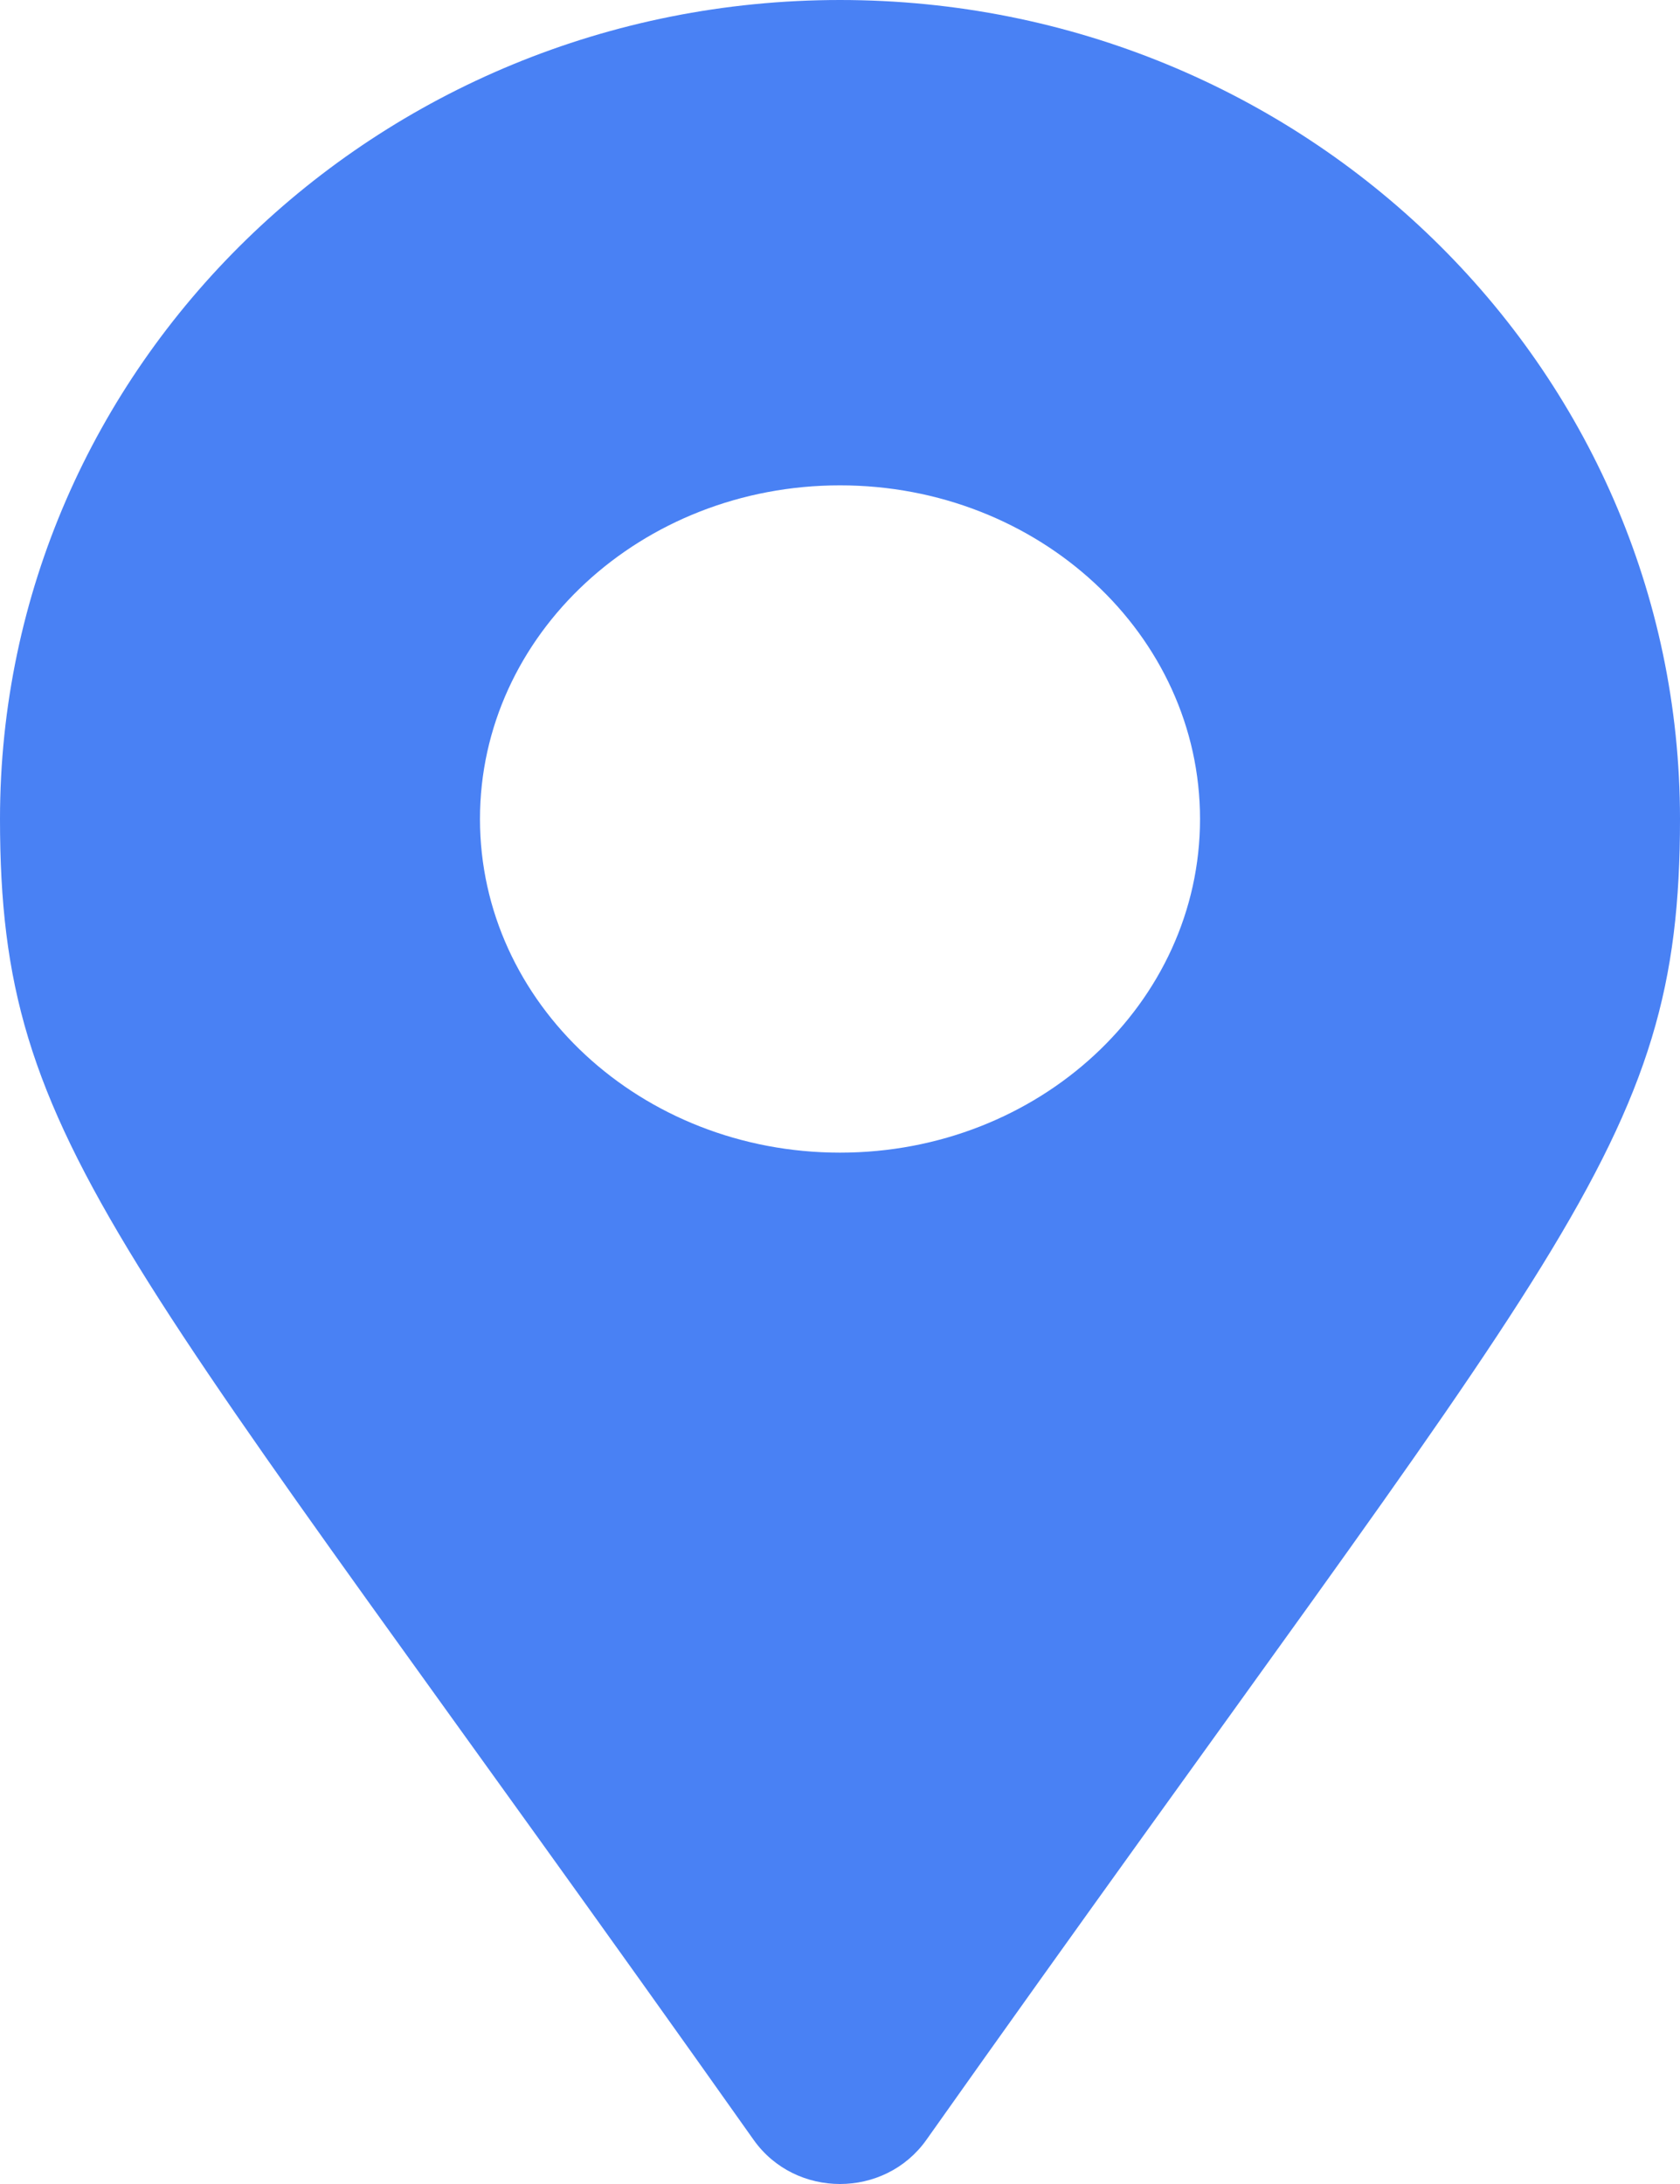 <?xml version="1.0" encoding="UTF-8"?>
<svg width="20px" height="26px" viewBox="0 0 20 26" version="1.1" xmlns="http://www.w3.org/2000/svg" xmlns:xlink="http://www.w3.org/1999/xlink">
    <title>Shape Copy</title>
    <g id="Page-1" stroke="none" stroke-width="1" fill="none" fill-rule="evenodd">
        <g id="03-One-pager-Lagerbox-hover" transform="translate(-500, -2877)" fill="#4981F4" fill-rule="nonzero">
            <path d="M508.972,2902.475 C501.405,2891.779 500,2890.681 500,2886.75 C500,2881.365 504.477,2877 510,2877 C515.523,2877 520,2881.365 520,2886.75 C520,2890.681 518.595,2891.779 511.028,2902.475 C510.531,2903.175 509.469,2903.175 508.972,2902.475 Z M510,2890.722 C512.367,2890.722 514.286,2888.944 514.286,2886.75 C514.286,2884.556 512.367,2882.778 510,2882.778 C507.633,2882.778 505.714,2884.556 505.714,2886.75 C505.714,2888.944 507.633,2890.722 510,2890.722 Z" id="Shape-Copy"></path>
        </g>
    </g>
</svg>